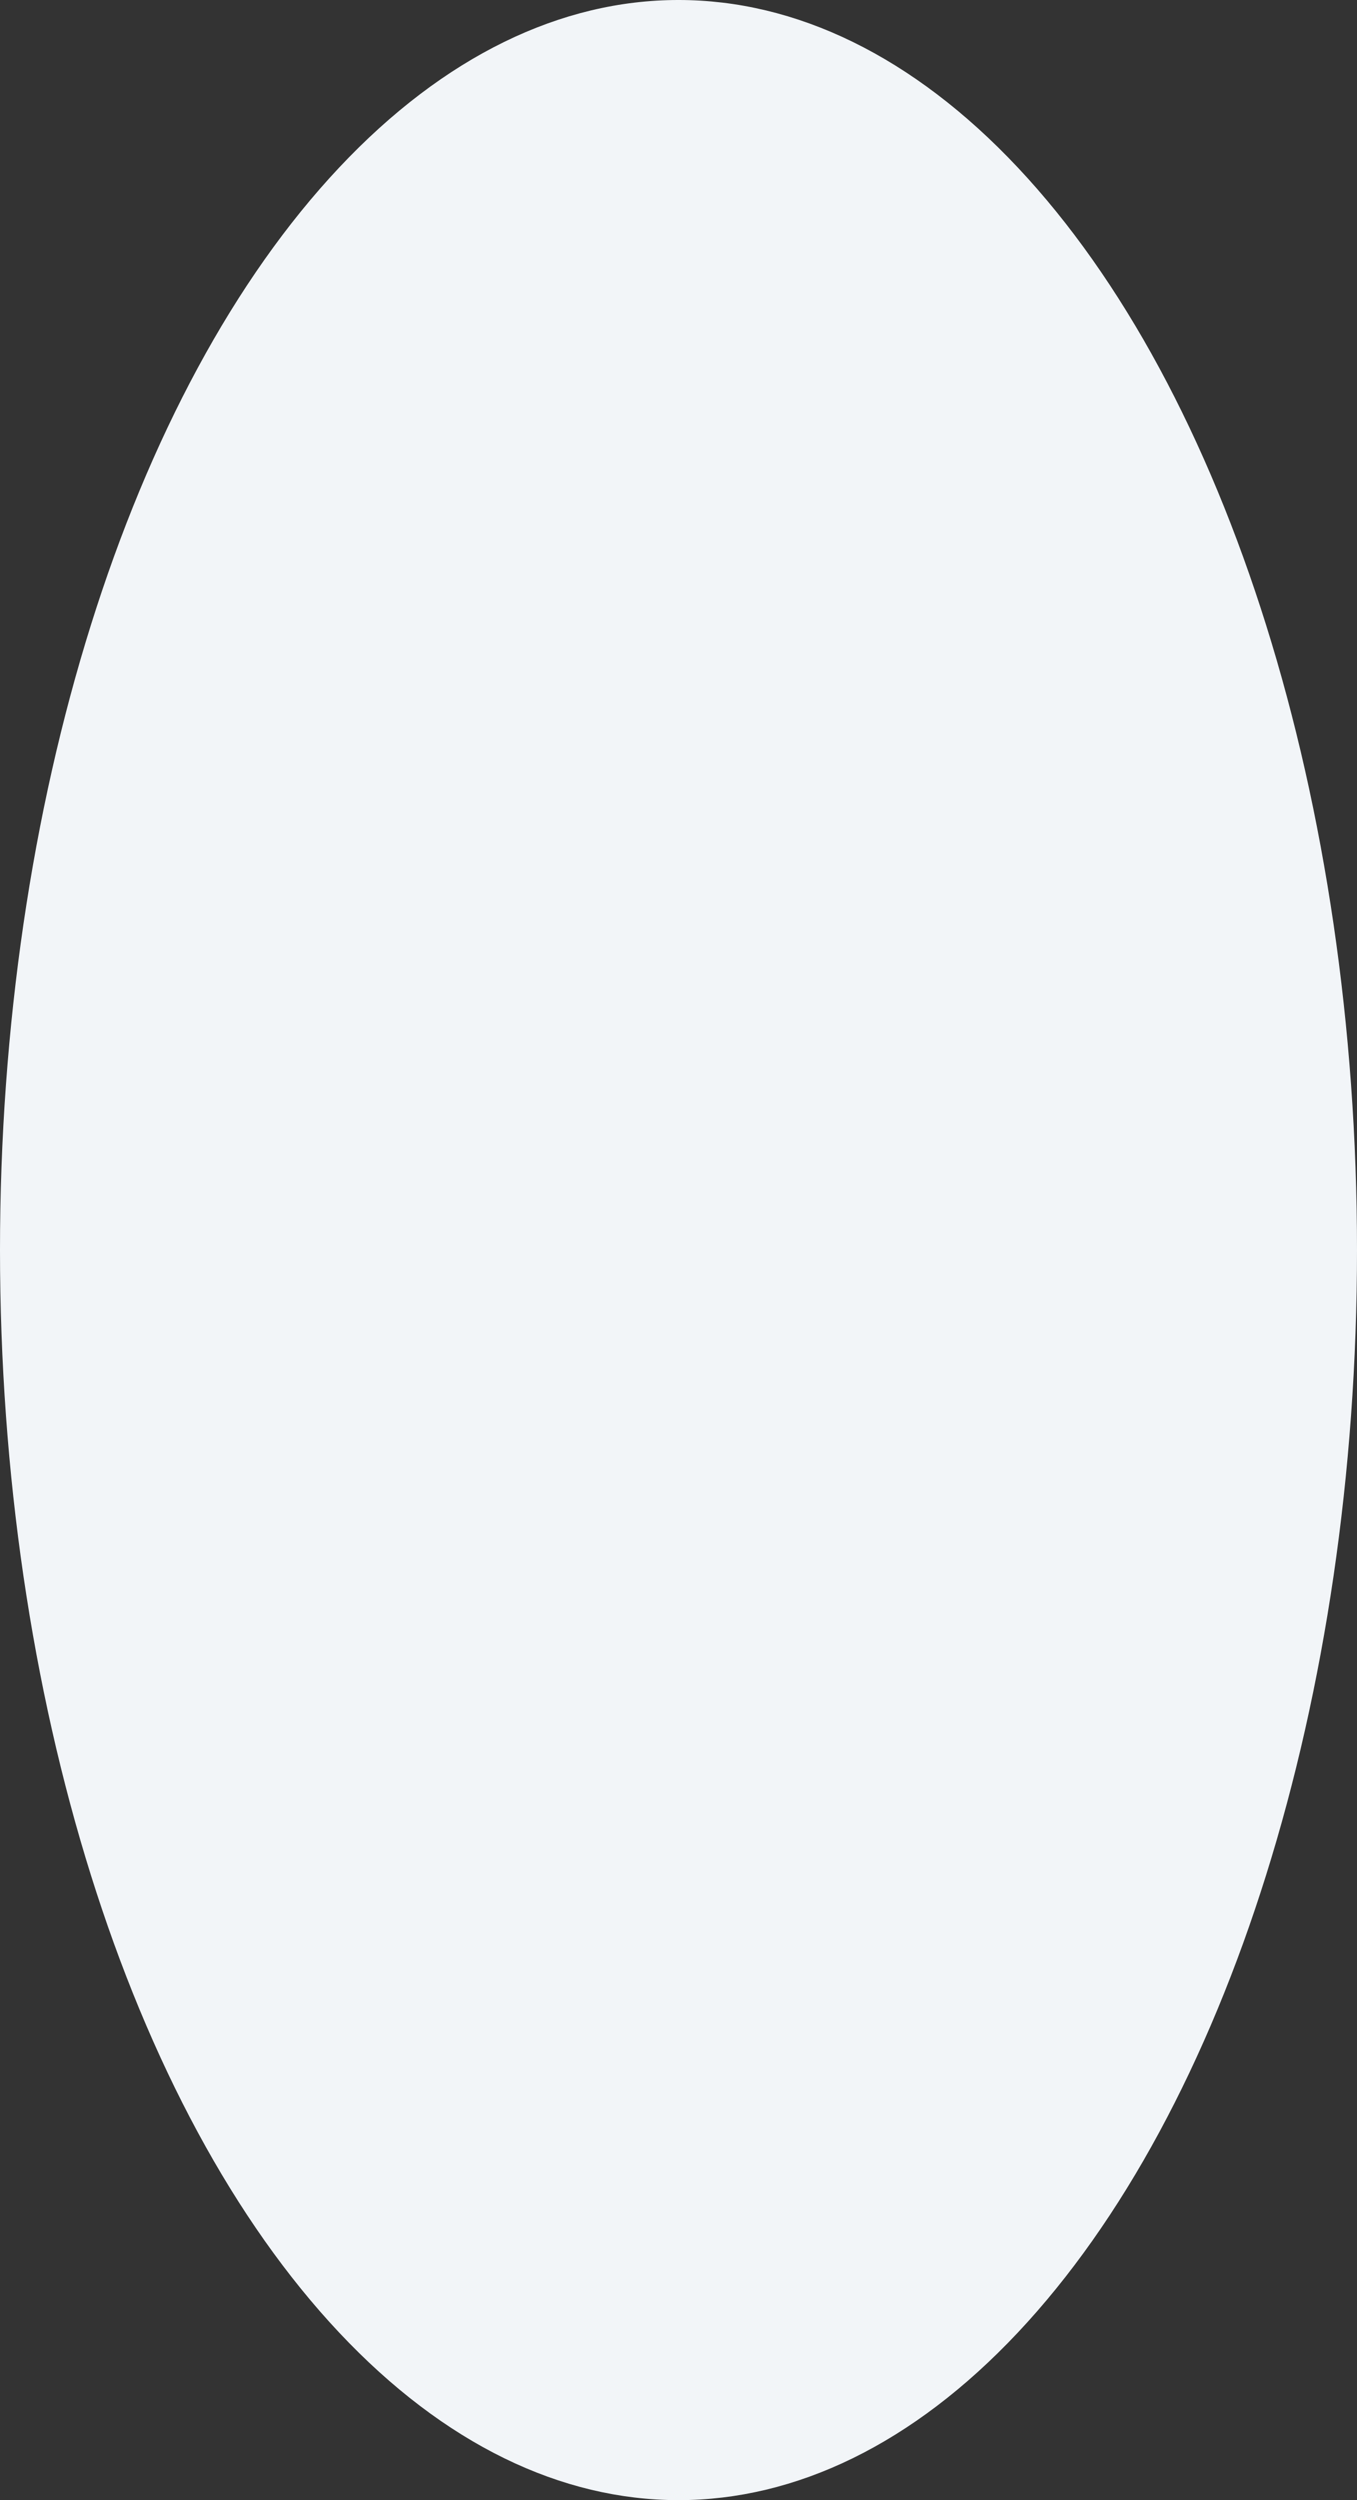 <?xml version="1.0" encoding="UTF-8"?> <svg xmlns="http://www.w3.org/2000/svg" width="38" height="70" viewBox="0 0 38 70" fill="none"><rect x="0" y="0" width="38" height="70" fill="#333333" stroke="none"/><ellipse cx="19" cy="35" rx="19" ry="35" transform="rotate(-180 19 35)" fill="#F2F5F8"></ellipse></svg> 